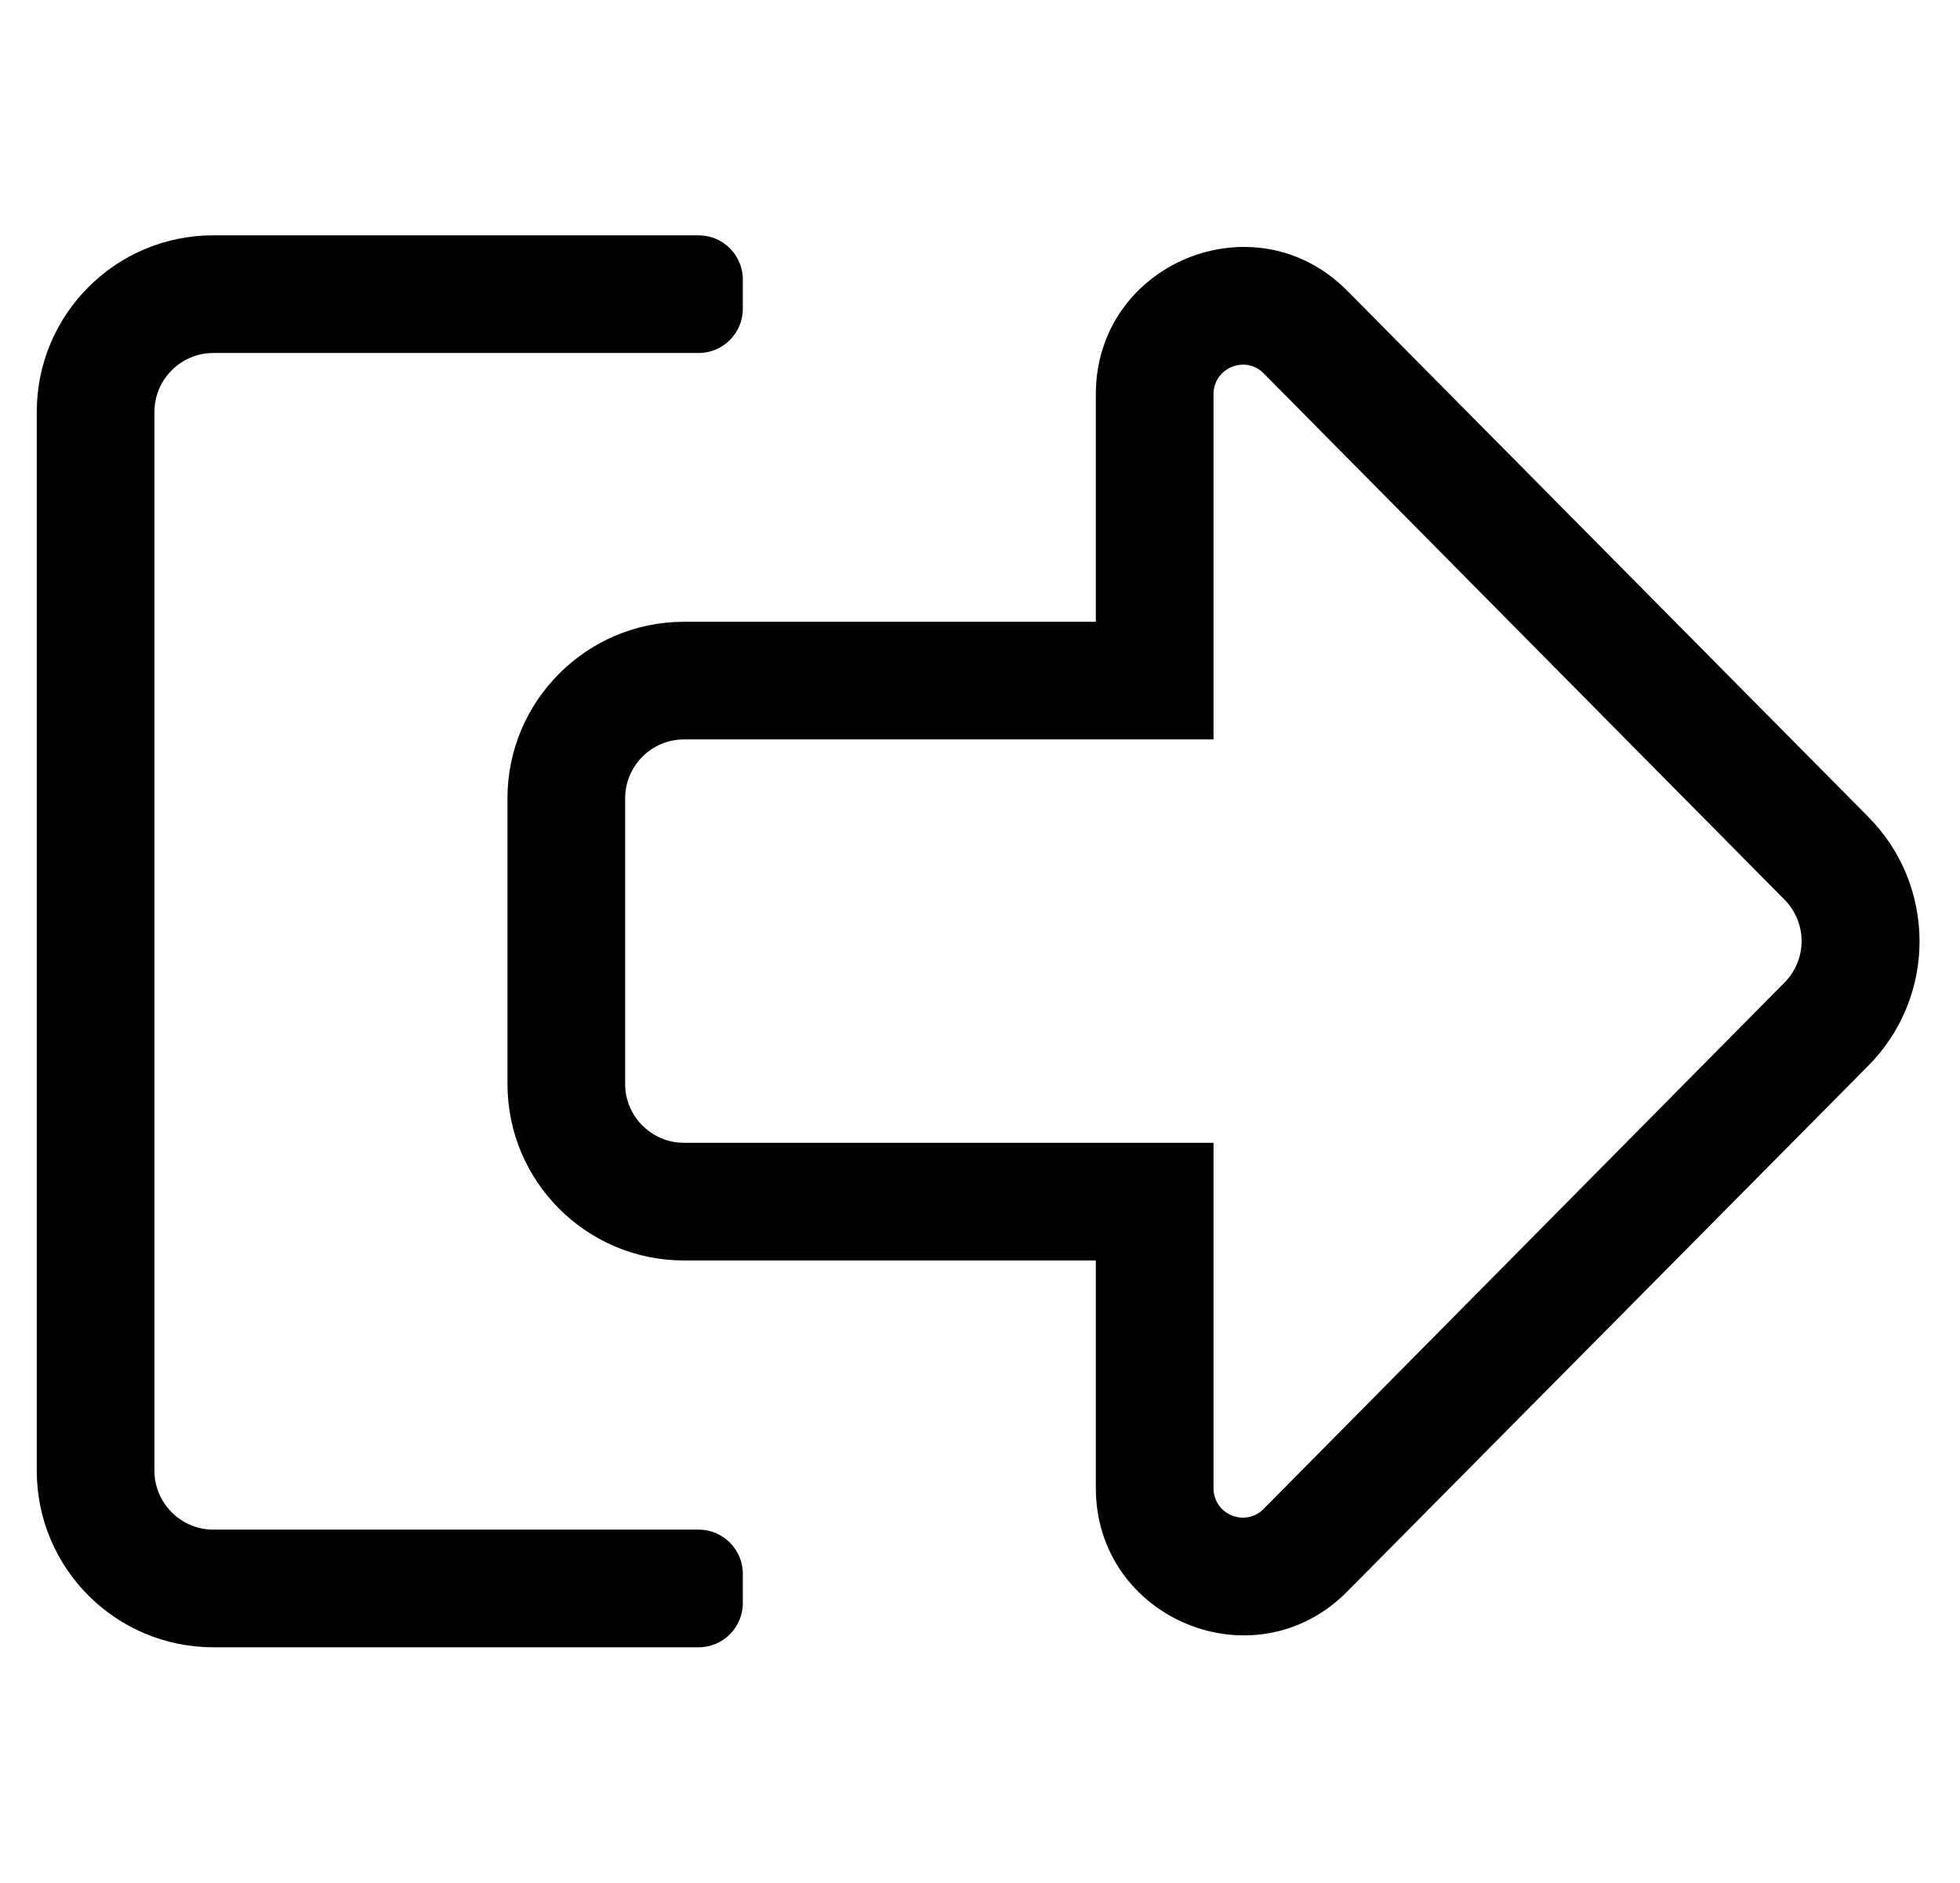 <?xml version="1.0" standalone="no"?>
<!DOCTYPE svg PUBLIC "-//W3C//DTD SVG 1.1//EN" "http://www.w3.org/Graphics/SVG/1.1/DTD/svg11.dtd" >
<svg xmlns="http://www.w3.org/2000/svg" xmlns:xlink="http://www.w3.org/1999/xlink" version="1.1" viewBox="-10 0 533 512">
   <path fill="currentColor"
d="M160 217.1v77.7c0 8.8 7.2 16 16 16h144v93.9c0 7.2 8.6 10.7 13.6 5.7l141.601 -143.101c6.3 -6.3 6.3 -16.399 0 -22.7l-141.601 -143.1c-5 -5 -13.6 -1.4 -13.6 5.7v93.899h-144c-8.8 0 -16 7.2 -16 16
zM128 217.1c0 -26.399 21.5 -48 48 -48h112v-61.899c0 -35.601 43.1 -53.4 68.2 -28.3l141.7 143.1c18.8 18.8 18.8 49.2 0 68l-141.7 143c-25.2 25.2 -68.2 7.2 -68.2 -28.3v-61.9h-112c-26.5 0 -48 -21.5 -48 -48
v-77.7zM0 112c0 -26.5 21.5 -48 48 -48h132c6.6 0 12 5.4 12 12v8c0 6.6 -5.4 12 -12 12h-132c-8.8 0 -16 7.2 -16 16v288c0 8.8 7.2 16 16 16h132c6.6 0 12 5.4 12 12v8c0 6.6 -5.4 12 -12 12h-132
c-26.5 0 -48 -21.5 -48 -48v-288z" />
</svg>
